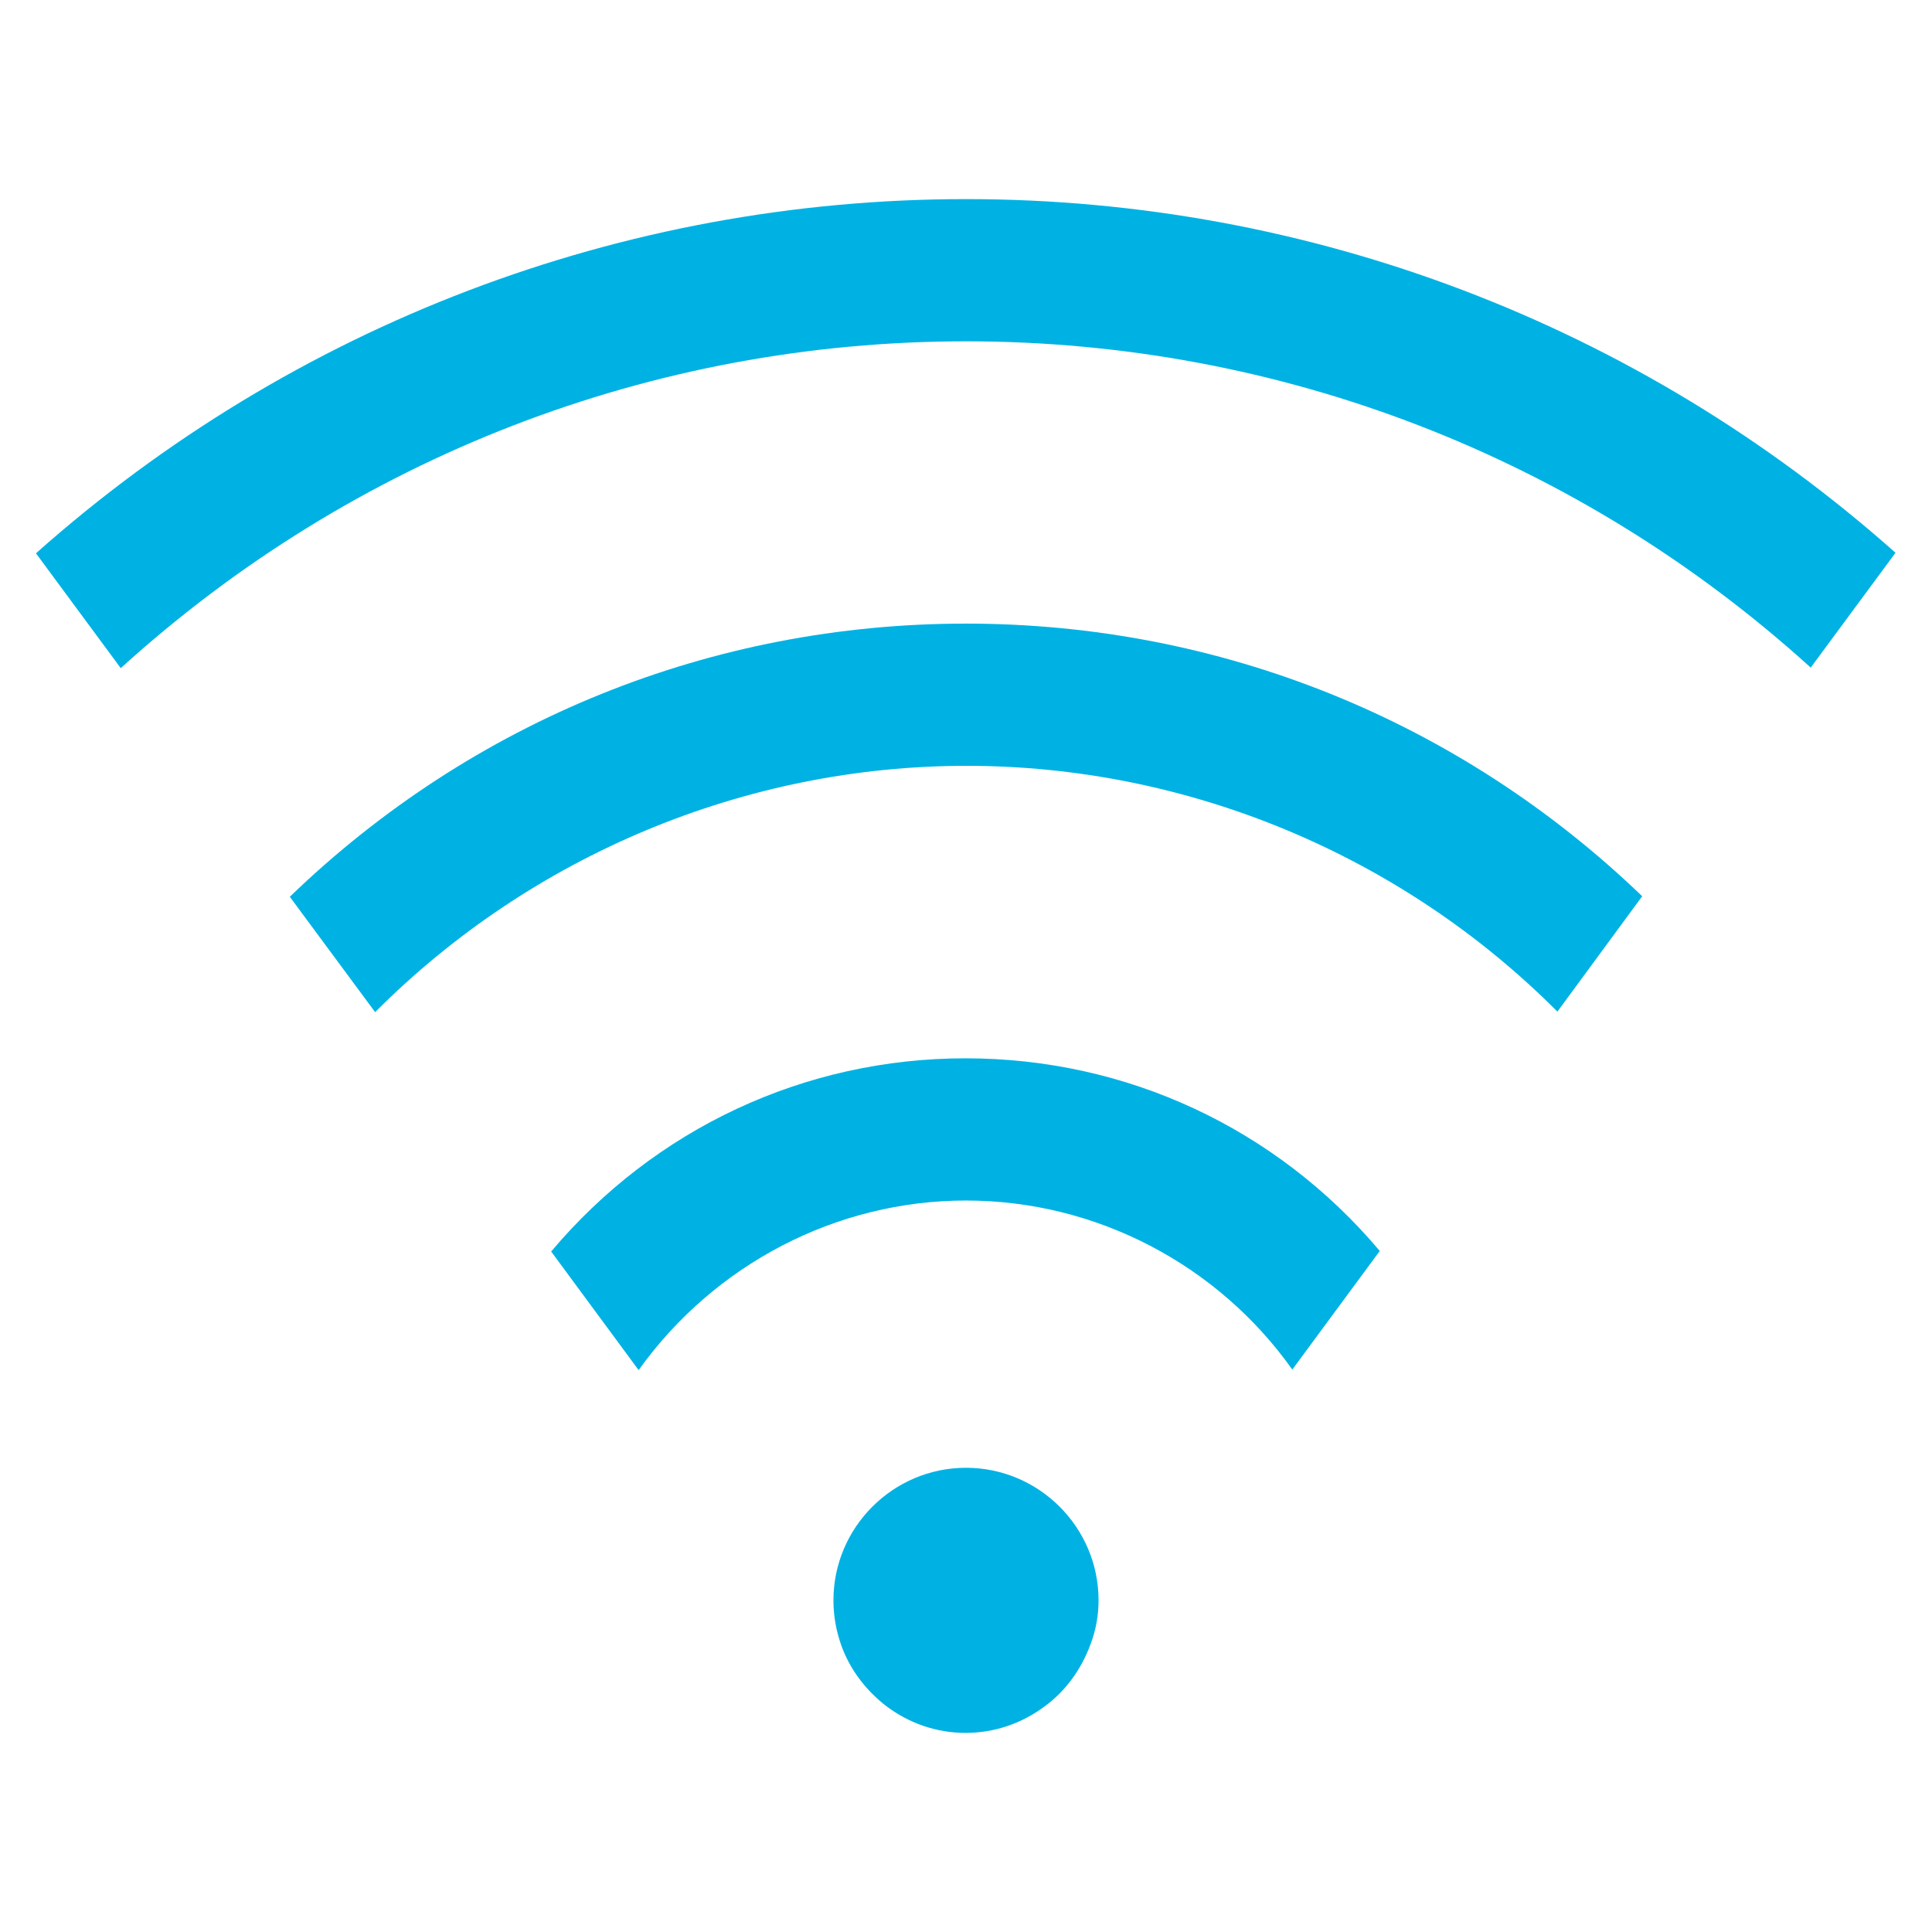 <?xml version="1.0" encoding="utf-8"?>
<!-- Generator: Adobe Illustrator 27.9.2, SVG Export Plug-In . SVG Version: 6.00 Build 0)  -->
<svg version="1.1" id="Capa_1" xmlns="http://www.w3.org/2000/svg" xmlns:xlink="http://www.w3.org/1999/xlink" x="0px" y="0px"
	 viewBox="0 0 360 360" style="enable-background:new 0 0 360 360;" xml:space="preserve">
<style type="text/css">
	.st0{fill:#00B2E3;}
</style>
<g>
	<path class="st0" d="M204.7,298.2c0-13.6-11.1-24.7-24.7-24.7c-13.6,0-24.7,11.1-24.7,24.7c0,2.9,0.5,5.7,1.5,8.5
		c1.6,4.4,4.5,8.2,8.2,11.1c4.3,3.3,9.5,5.1,14.9,5.1c5.3,0,10.4-1.7,14.7-4.9c4-2.9,6.9-7,8.6-11.6
		C204.2,303.8,204.7,301,204.7,298.2z"/>
	<path class="st0" d="M180,223.7c24.2,0,46.9,11.9,60.8,31.5l16.3-22.1c-19.3-22.9-47.2-35.9-77.2-35.9c-30,0-57.9,13.1-77.2,36
		l16.3,22.1C133.1,235.6,155.8,223.7,180,223.7z"/>
	<path class="st0" d="M54,167.1l15.9,21.5c29.1-29.2,68.9-45.9,110.2-45.9c41.2,0,81,16.6,110.1,45.8L306,167
		c-34.1-32.8-78.7-50.8-126-50.8C132.7,116.2,88.1,134.2,54,167.1z"/>
	<path class="st0" d="M6.7,103.1l15.8,21.4c43.3-39.3,99-60.9,157.5-60.9c58.5,0,114.2,21.6,157.4,60.8l15.8-21.4
		C305.4,60.5,244.1,37.1,180,37.1C116,37.1,54.6,60.5,6.7,103.1z"/>
</g>
</svg>
